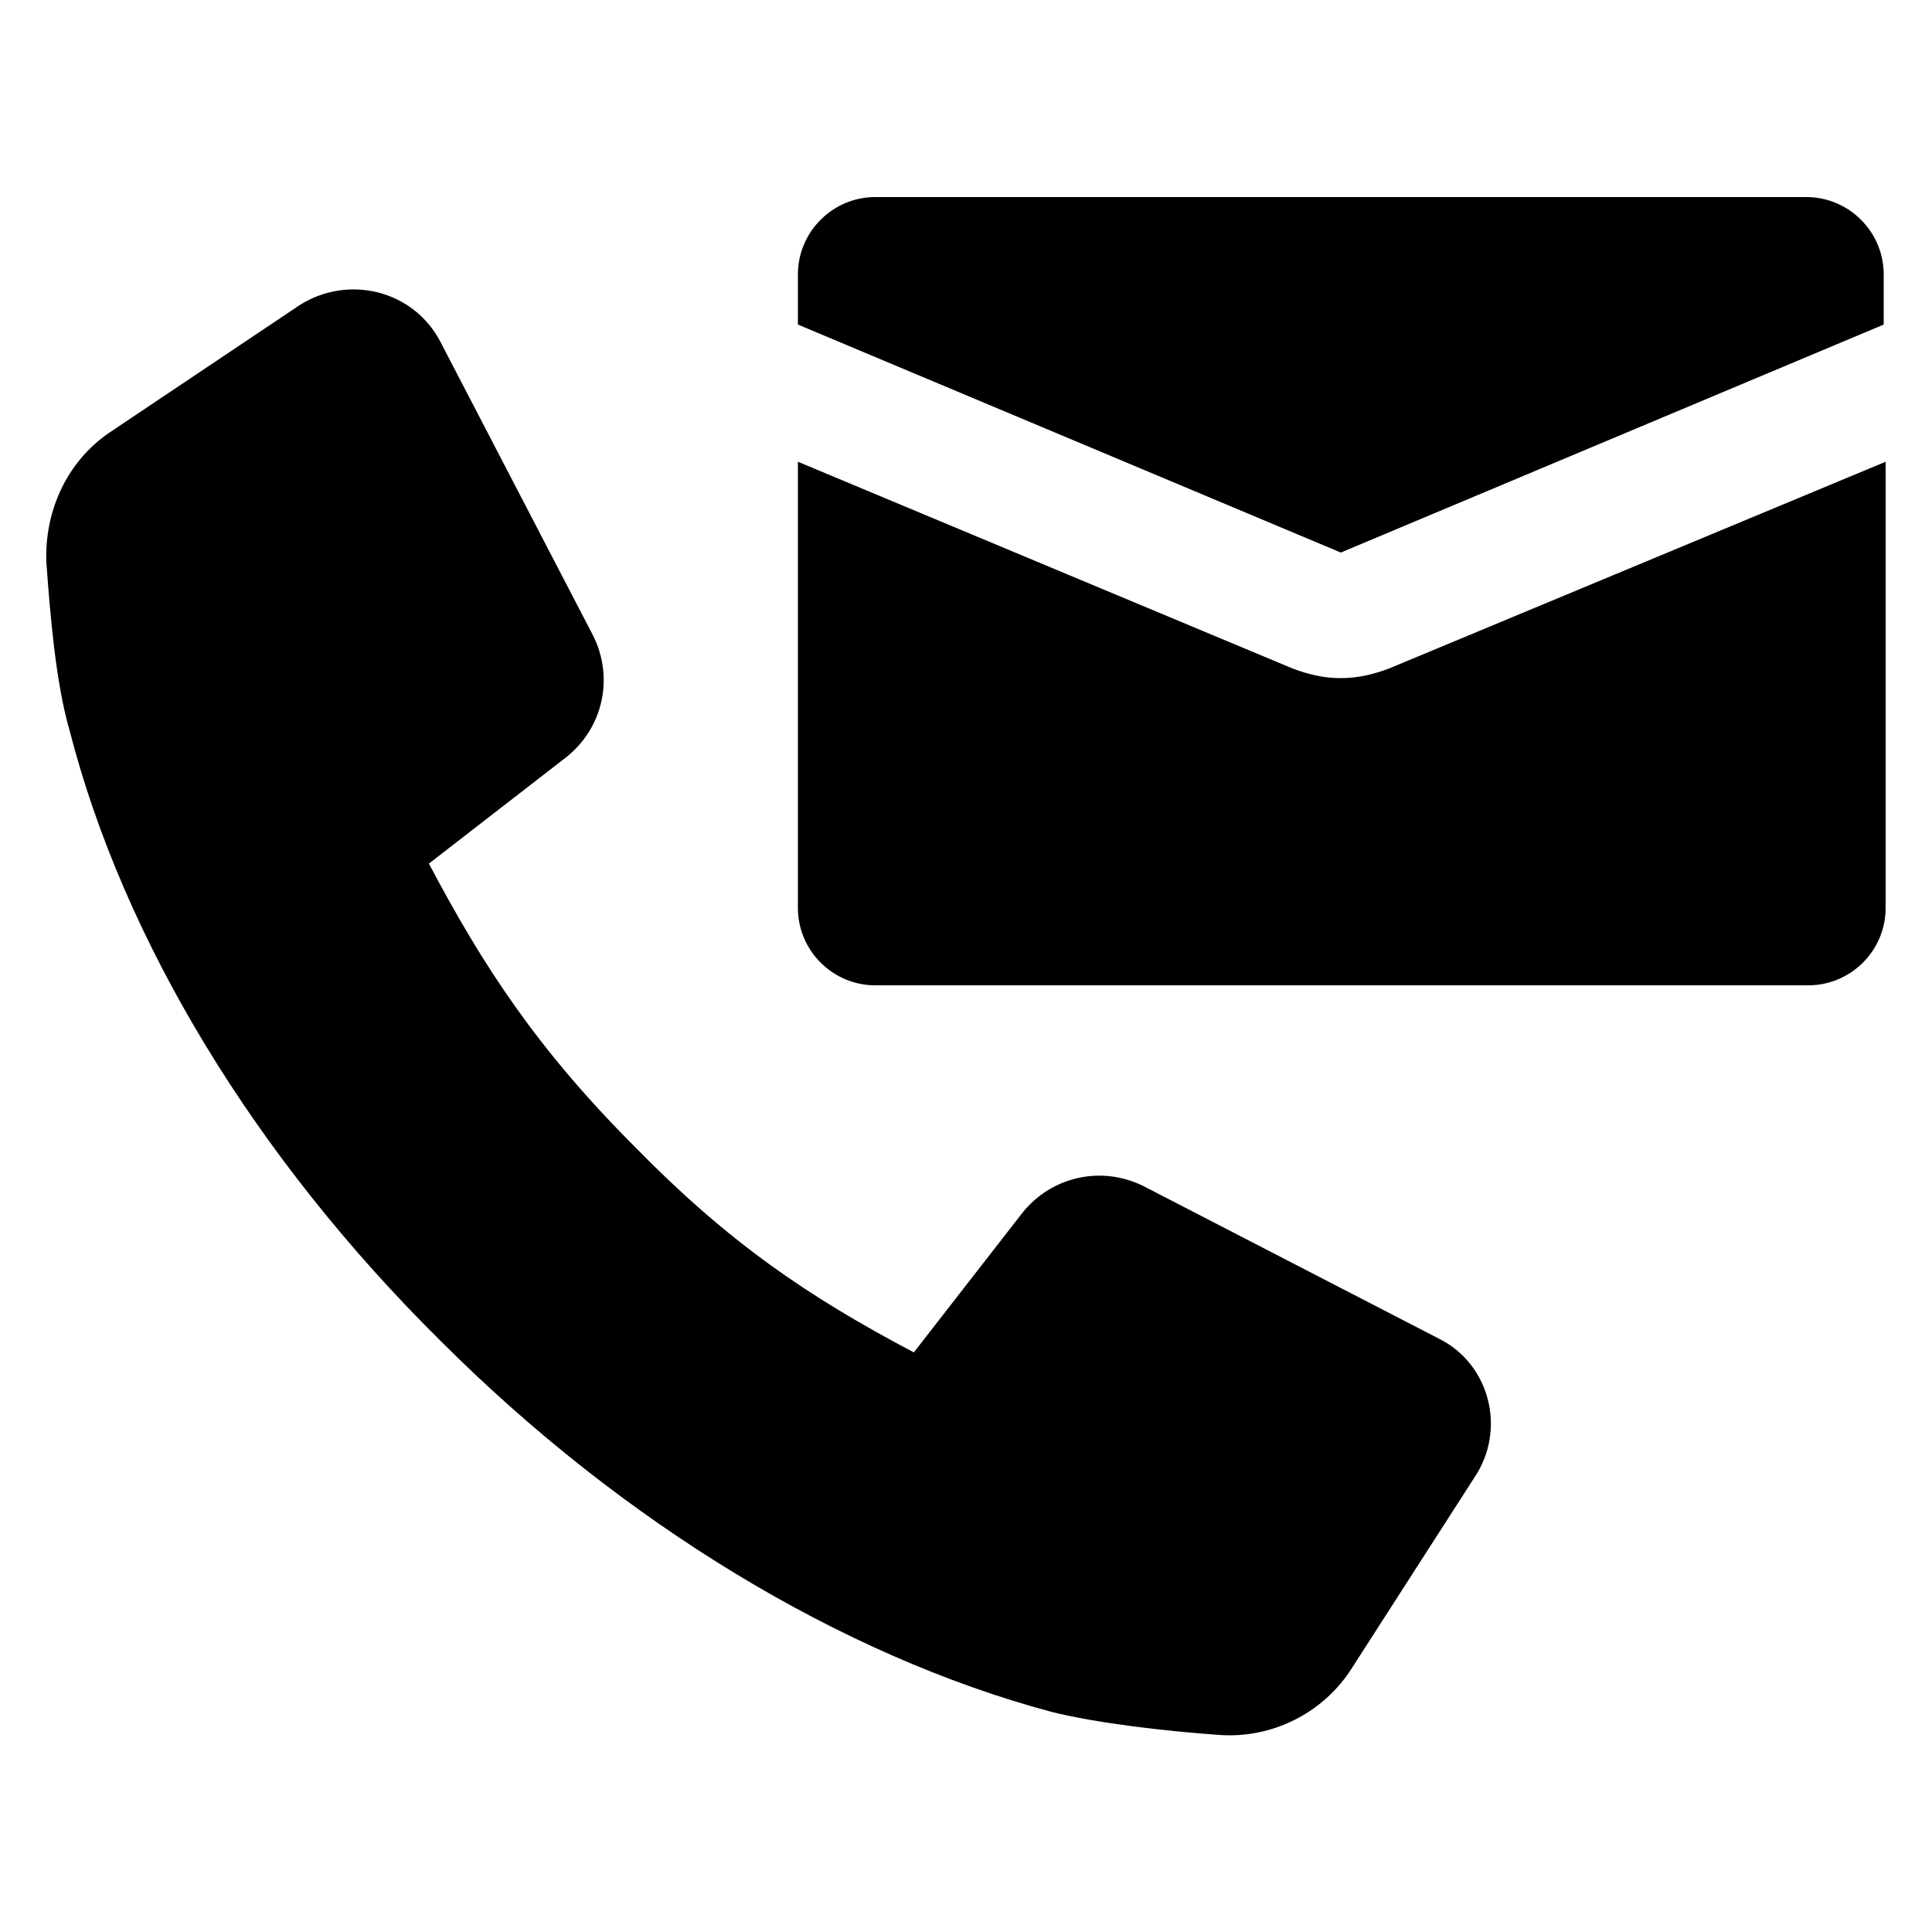 <?xml version="1.0" encoding="UTF-8"?>
<svg width="1200pt" height="1200pt" version="1.1" viewBox="0 0 1200 1200" xmlns="http://www.w3.org/2000/svg">
 <path d="m894 831.6-183.6-94.801c-26.398-13.199-57.602-6-75.602 16.801l-67.199 86.398c-66-34.801-115.2-68.398-172.8-127.2-61.195-61.199-94.797-112.8-128.4-176.4l85.199-66c22.801-18 30-49.199 16.801-75.602l-94.801-182.4c-16.801-32.398-57.602-42-87.602-22.801l-116.4 78c-27.602 18-42 49.199-40.801 81.602 2.398 33.602 6 75.602 14.398 104.4 33.602 130.8 115.2 265.2 230.4 379.2 114 114 249.6 195.6 379.2 230.4 28.801 7.199 70.801 12 104.4 14.398 32.398 2.398 64.801-13.199 82.801-42l75.602-117.6c20.406-29.992 9.605-70.793-21.594-86.391z"/>
 <path d="m1122 122.4h-578.4c-26.398 0-48 21.602-48 48v31.199l337.2 141.6 337.2-141.6v-31.199c0-26.398-21.602-48-48-48z"/>
 <path d="m832.8 421.2c-10.801 0-20.398-2.398-30-6l-307.2-128.4v277.2c0 26.398 21.602 48 48 48h579.6c26.398 0 48-21.602 48-48l-0.004-277.2-308.4 128.4c-9.602 3.602-19.199 6-30 6z"/>
</svg>
